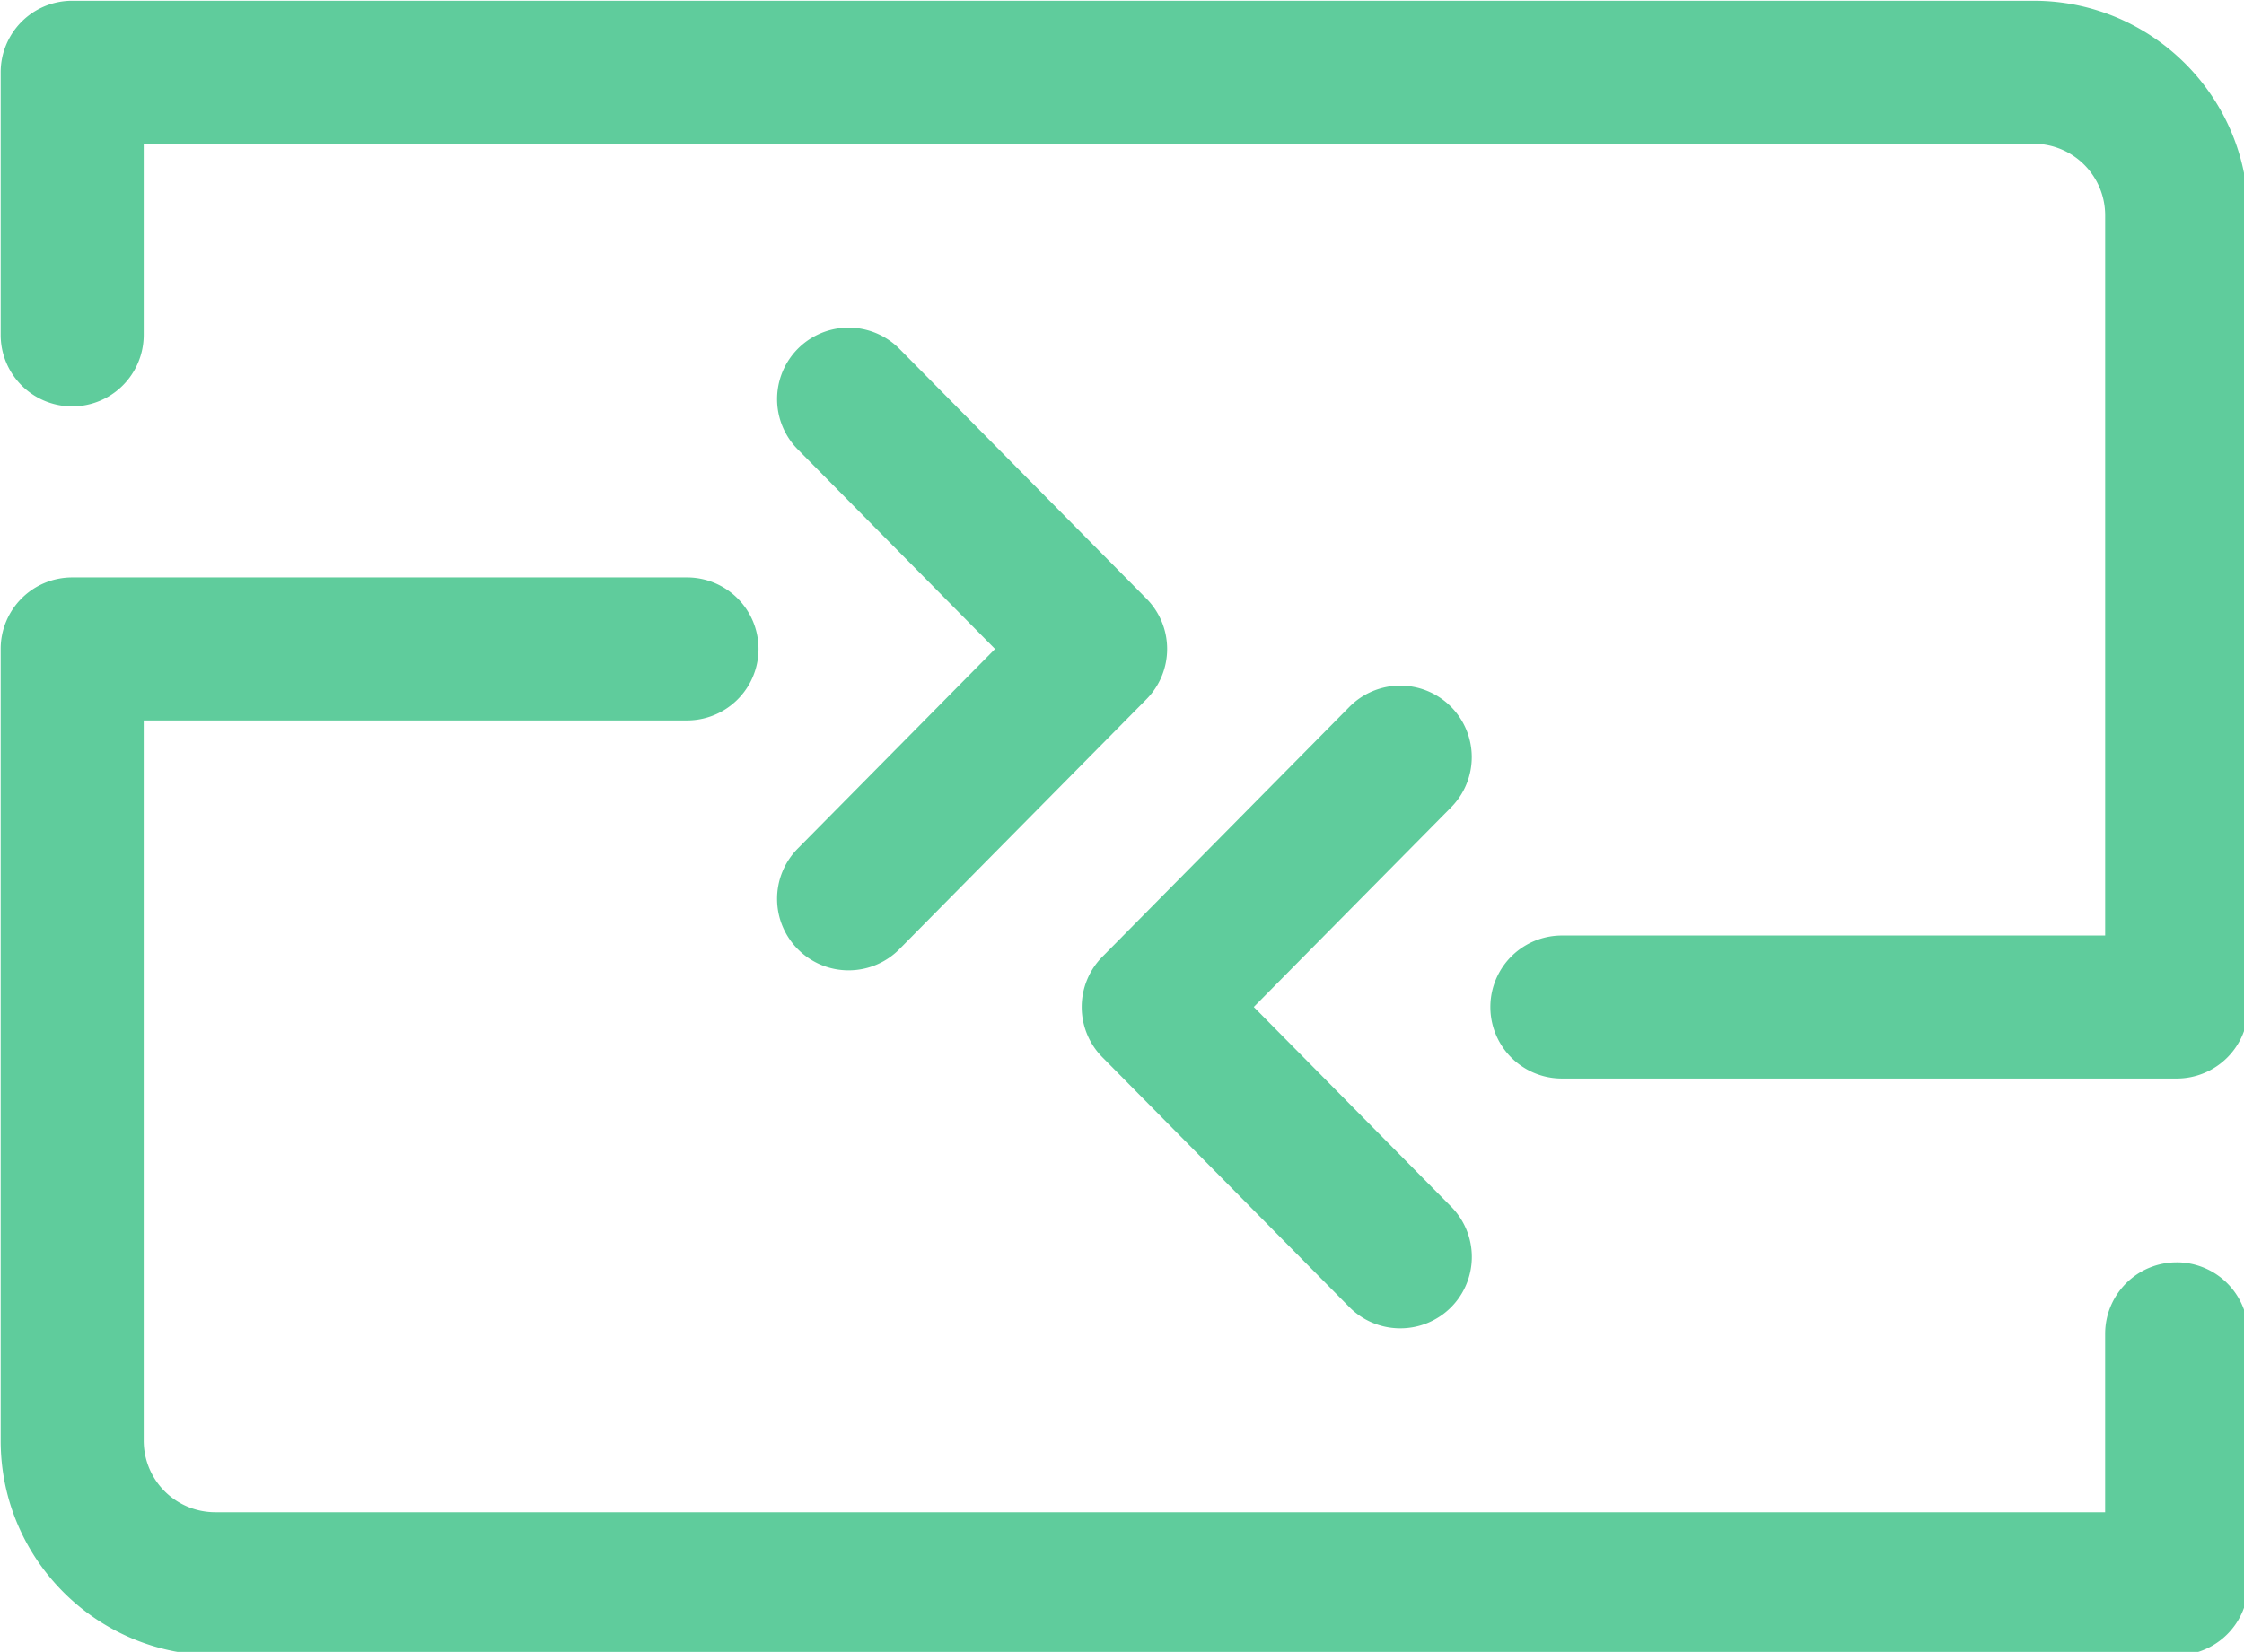 <?xml version="1.0" encoding="UTF-8" standalone="no"?><svg xmlns="http://www.w3.org/2000/svg" xmlns:svg="http://www.w3.org/2000/svg" width="29.766mm" height="21.918mm" viewBox="0 0 29.766 21.918" version="1.1" id="svg1"><defs id="defs1"/><g id="layer1" transform="translate(-89.958,-137.583)"><g fill="#5fcc9c" id="g4" transform="matrix(0.265,0,0,0.265,84.667,131.233)"><path d="m 59.927,71.513 a 3.564,3.564 0 0 0 2.516,1.034 3.57,3.57 0 0 0 2.547,-1.064 L 77.354,58.971 a 3.578,3.578 0 0 0 0,-5.032 L 64.989,41.43 a 3.579,3.579 0 1 0 -5.092,5.031 l 9.877,9.995 -9.878,9.996 a 3.58,3.58 0 0 0 0.031,5.062 z" id="path1"/><path d="m 128.92,87.168 a 3.58,3.58 0 0 0 -3.58,3.58 V 99.68 H 30.74 A 3.583,3.583 0 0 1 27.16,96.1 V 60.034 h 27.194 a 3.58,3.58 0 1 0 0,-7.16 H 23.58 A 3.58,3.58 0 0 0 20,56.454 V 96.1 c 0,5.922 4.817,10.739 10.739,10.739 h 98.181 a 3.58,3.58 0 0 0 3.58,-3.58 V 90.747 a 3.58,3.58 0 0 0 -3.58,-3.58 z" id="path2"/><path d="m 92.573,59.326 a 3.577,3.577 0 0 0 -5.062,0.03 l -12.365,12.51 a 3.578,3.578 0 0 0 0,5.033 L 87.511,89.41 a 3.568,3.568 0 0 0 2.546,1.063 3.577,3.577 0 0 0 2.546,-6.095 l -9.878,-9.996 9.877,-9.996 a 3.577,3.577 0 0 0 -0.03,-5.061 z" id="path3"/><path d="M 121.761,24 H 23.58 A 3.58,3.58 0 0 0 20,27.58 v 13.15 a 3.58,3.58 0 1 0 7.16,0 v -9.57 h 94.601 a 3.583,3.583 0 0 1 3.58,3.579 V 70.804 H 98.147 a 3.58,3.58 0 1 0 0,7.16 h 30.773 a 3.58,3.58 0 0 0 3.58,-3.58 V 34.739 C 132.5,28.817 127.683,24 121.761,24 Z" id="path4"/></g></g></svg>